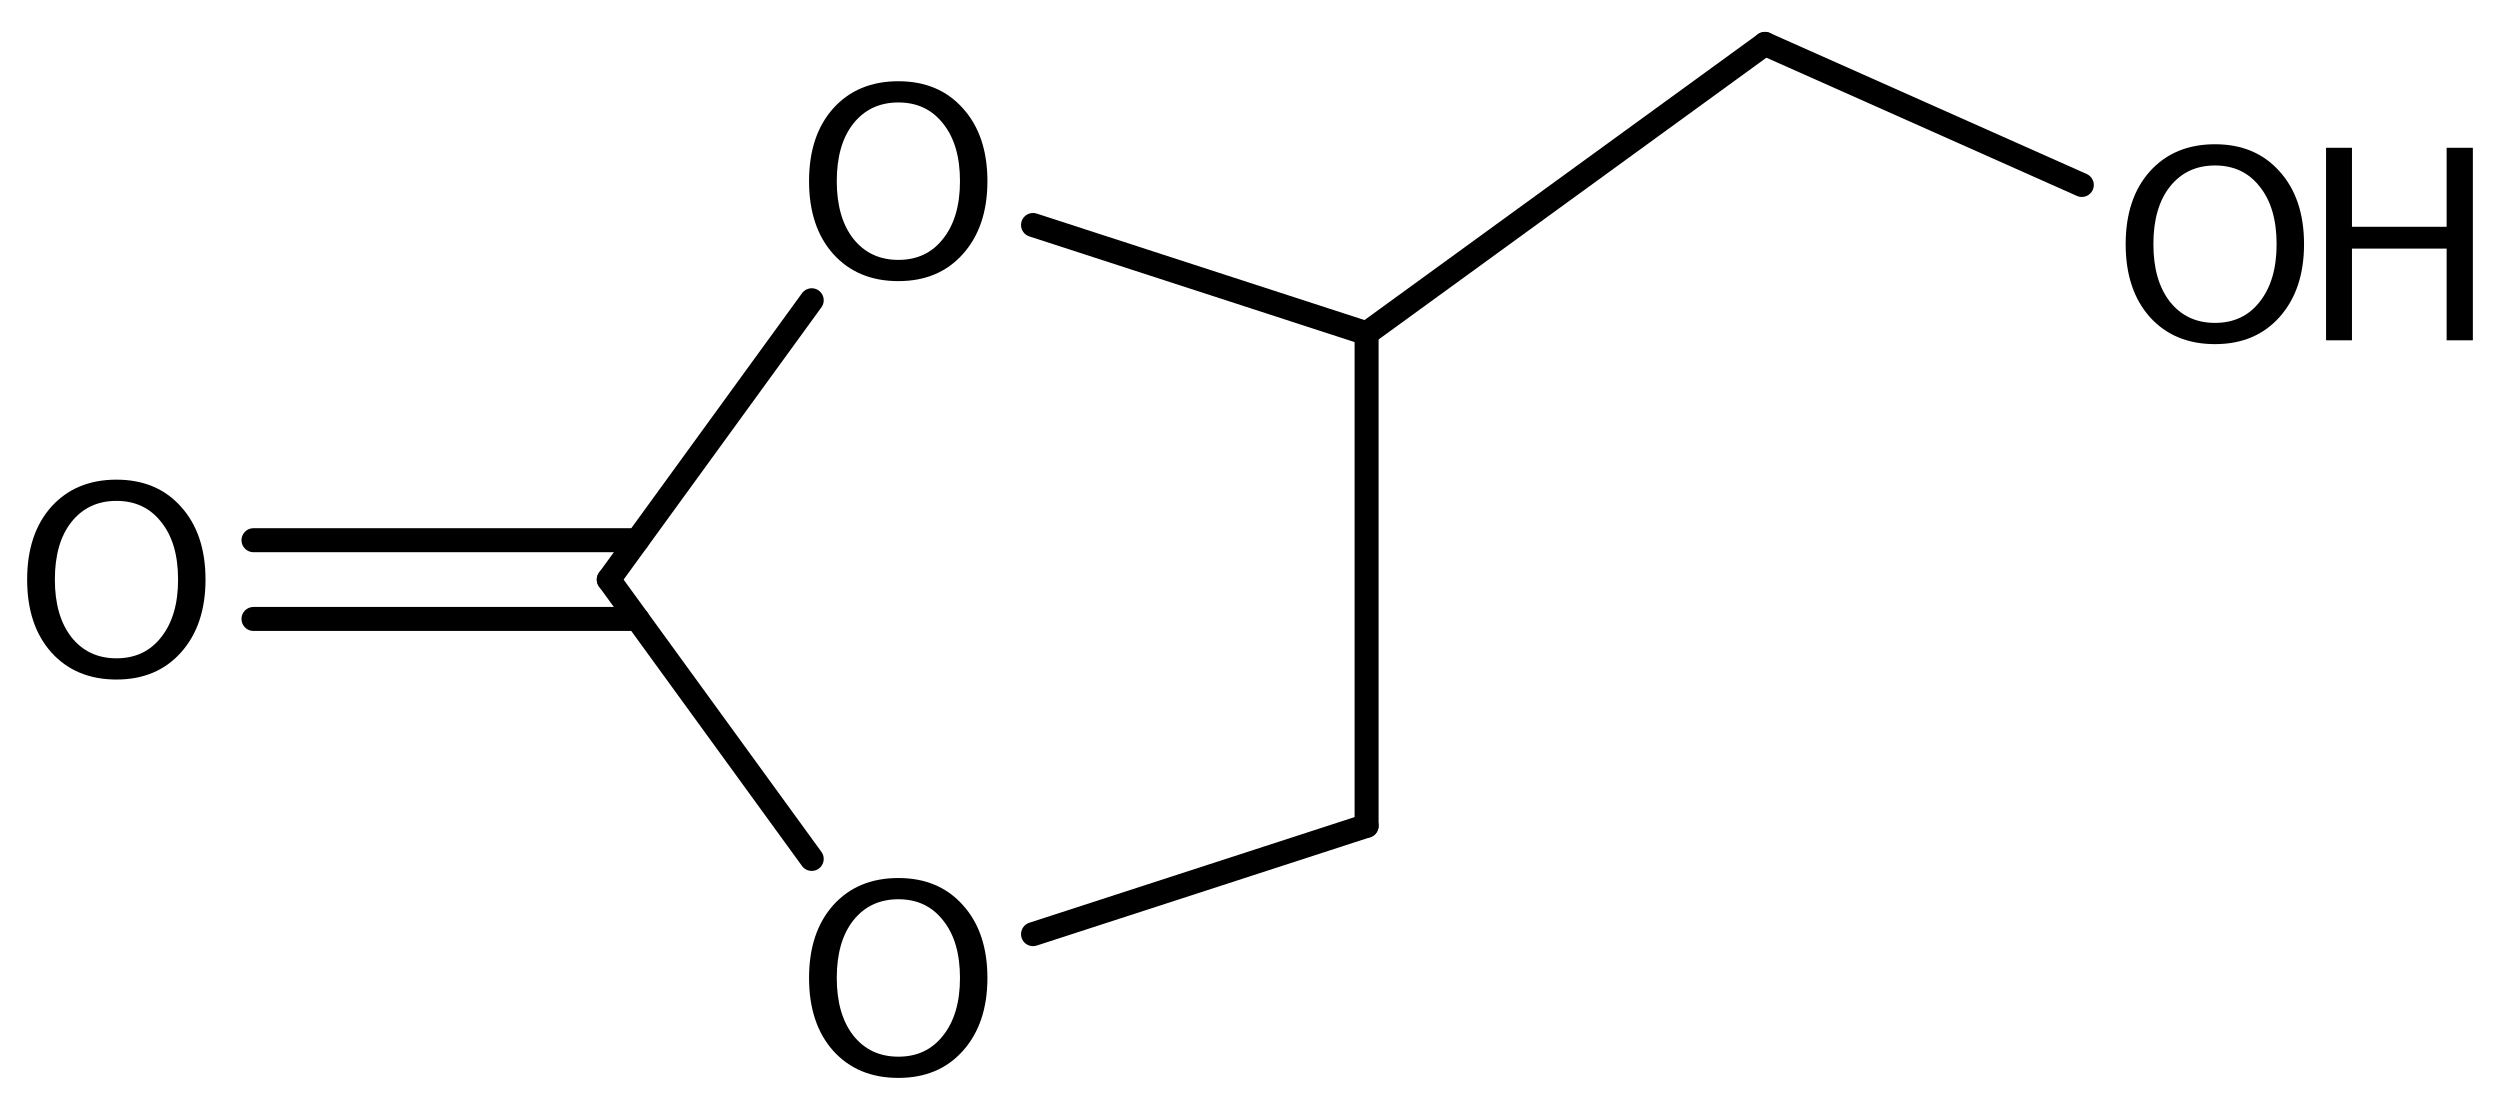 <?xml version='1.0' encoding='UTF-8'?>
<!DOCTYPE svg PUBLIC "-//W3C//DTD SVG 1.1//EN" "http://www.w3.org/Graphics/SVG/1.1/DTD/svg11.dtd">
<svg version='1.2' xmlns='http://www.w3.org/2000/svg' xmlns:xlink='http://www.w3.org/1999/xlink' width='51.579mm' height='22.799mm' viewBox='0 0 51.579 22.799'>
  <desc>Generated by the Chemistry Development Kit (http://github.com/cdk)</desc>
  <g stroke-linecap='round' stroke-linejoin='round' stroke='#000000' stroke-width='.495' fill='#000000'>
    <rect x='.0' y='.0' width='52.0' height='23.0' fill='#FFFFFF' stroke='none'/>
    <g id='mol1' class='mol'>
      <line id='mol1bnd1' class='bond' x1='28.195' y1='17.038' x2='28.195' y2='6.878'/>
      <line id='mol1bnd2' class='bond' x1='28.195' y1='6.878' x2='21.313' y2='4.642'/>
      <line id='mol1bnd3' class='bond' x1='16.747' y1='6.195' x2='12.56' y2='11.958'/>
      <g id='mol1bnd4' class='bond'>
        <line x1='13.15' y1='12.77' x2='5.23' y2='12.77'/>
        <line x1='13.15' y1='11.145' x2='5.23' y2='11.145'/>
      </g>
      <line id='mol1bnd5' class='bond' x1='12.56' y1='11.958' x2='16.747' y2='17.721'/>
      <line id='mol1bnd6' class='bond' x1='28.195' y1='17.038' x2='21.313' y2='19.273'/>
      <line id='mol1bnd7' class='bond' x1='28.195' y1='6.878' x2='36.414' y2='.906'/>
      <line id='mol1bnd8' class='bond' x1='36.414' y1='.906' x2='42.951' y2='3.816'/>
      <path id='mol1atm3' class='atom' d='M18.535 2.114q-.584 .0 -.931 .438q-.34 .432 -.34 1.186q-.0 .748 .34 1.186q.347 .438 .931 .438q.584 .0 .924 -.438q.347 -.438 .347 -1.186q.0 -.754 -.347 -1.186q-.34 -.438 -.924 -.438zM18.535 1.676q.833 .0 1.332 .56q.505 .559 .505 1.502q-.0 .937 -.505 1.502q-.499 .56 -1.332 .56q-.84 -.0 -1.344 -.56q-.499 -.559 -.499 -1.502q-.0 -.943 .499 -1.502q.504 -.56 1.344 -.56z' stroke='none'/>
      <path id='mol1atm5' class='atom' d='M2.403 10.334q-.584 -.0 -.931 .438q-.34 .431 -.34 1.186q-.0 .748 .34 1.186q.347 .438 .931 .438q.584 -.0 .924 -.438q.347 -.438 .347 -1.186q.0 -.755 -.347 -1.186q-.34 -.438 -.924 -.438zM2.403 9.896q.833 -.0 1.332 .559q.505 .56 .505 1.503q-.0 .936 -.505 1.502q-.499 .56 -1.332 .56q-.839 -.0 -1.344 -.56q-.499 -.56 -.499 -1.502q-.0 -.943 .499 -1.503q.505 -.559 1.344 -.559z' stroke='none'/>
      <path id='mol1atm6' class='atom' d='M18.535 18.553q-.584 .0 -.931 .438q-.34 .432 -.34 1.186q-.0 .748 .34 1.186q.347 .438 .931 .438q.584 .0 .924 -.438q.347 -.438 .347 -1.186q.0 -.754 -.347 -1.186q-.34 -.438 -.924 -.438zM18.535 18.115q.833 .0 1.332 .56q.505 .56 .505 1.502q-.0 .937 -.505 1.503q-.499 .559 -1.332 .559q-.84 .0 -1.344 -.559q-.499 -.56 -.499 -1.503q-.0 -.942 .499 -1.502q.504 -.56 1.344 -.56z' stroke='none'/>
      <g id='mol1atm8' class='atom'>
        <path d='M45.699 3.414q-.584 .0 -.931 .438q-.34 .432 -.34 1.186q-.0 .748 .34 1.186q.347 .438 .931 .438q.584 .0 .924 -.438q.347 -.438 .347 -1.186q.0 -.754 -.347 -1.186q-.34 -.438 -.924 -.438zM45.699 2.976q.833 .0 1.332 .56q.505 .559 .505 1.502q-.0 .937 -.505 1.503q-.499 .559 -1.332 .559q-.84 .0 -1.344 -.559q-.499 -.56 -.499 -1.503q-.0 -.943 .499 -1.502q.504 -.56 1.344 -.56z' stroke='none'/>
        <path d='M47.99 3.049h.535v1.63h1.953v-1.63h.541v3.972h-.541v-1.892h-1.953v1.892h-.535v-3.972z' stroke='none'/>
      </g>
    </g>
  </g>
</svg>
